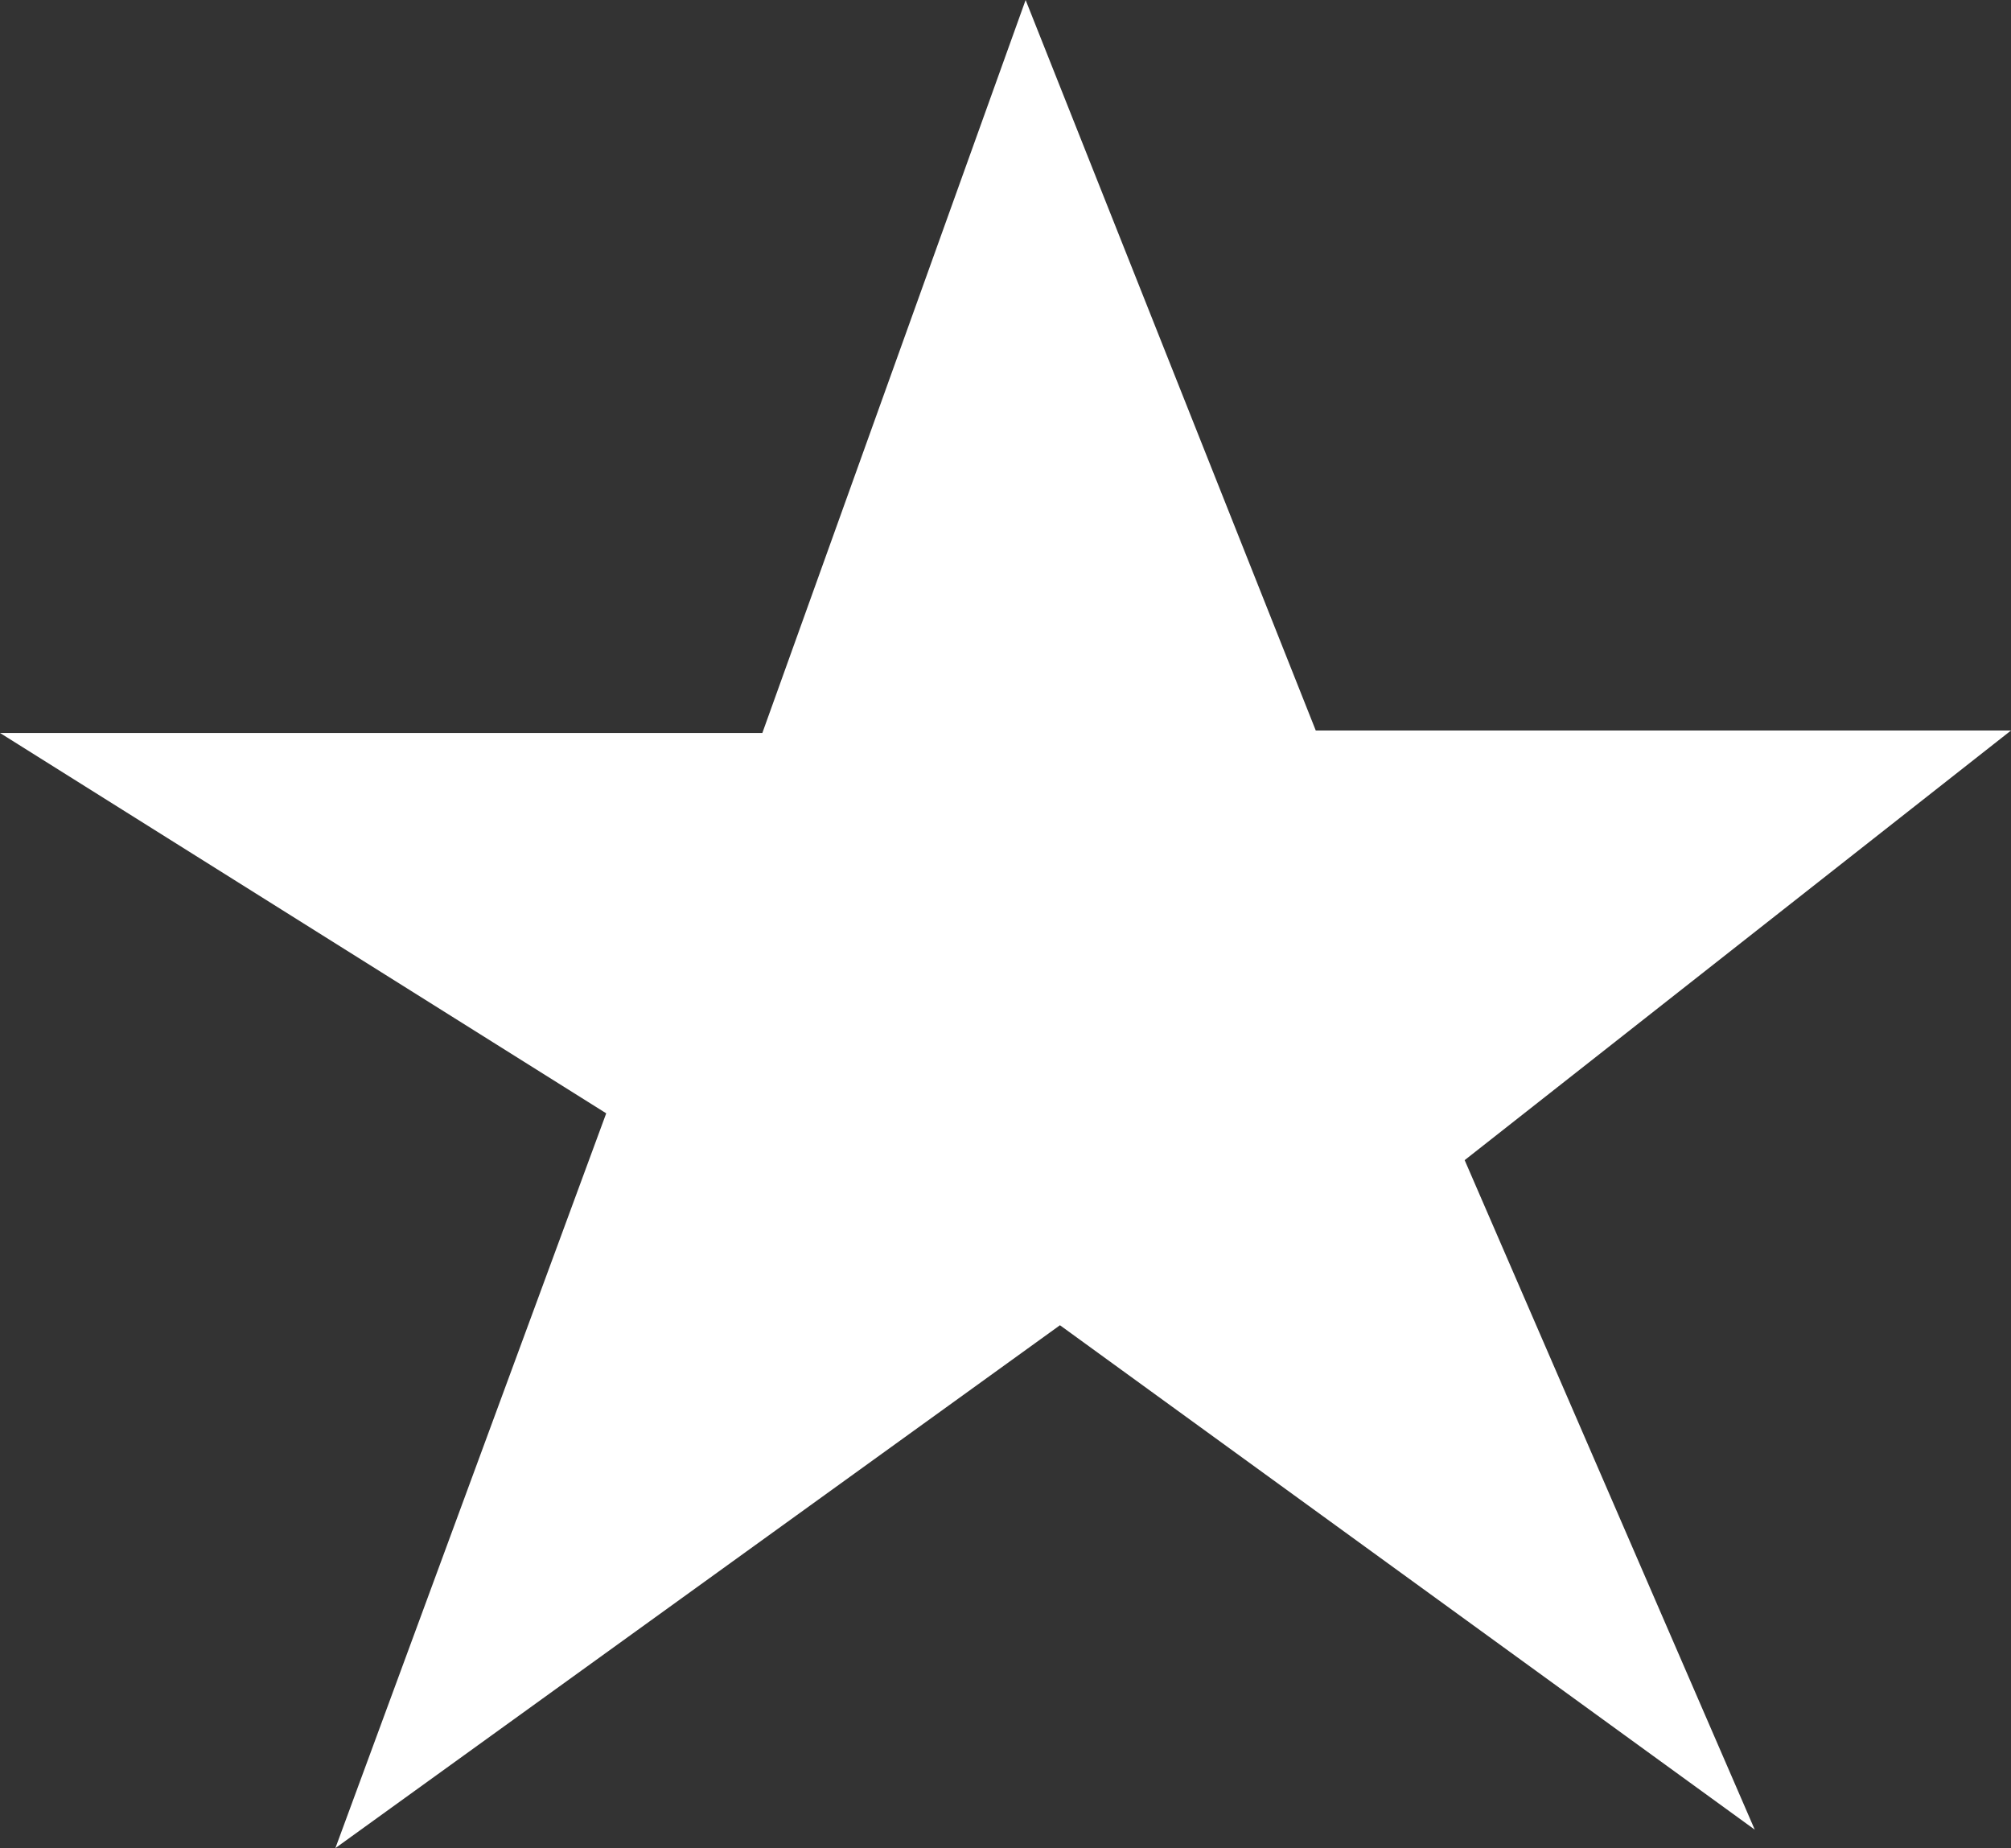 <svg xmlns="http://www.w3.org/2000/svg" width="59.509" height="54.685" viewBox="0 0 59.509 54.685">
  <rect x="0" y="0" width="59.509" height="54.685" fill="#333333" stroke="none"/>
  <path id="icon-star-white" d="M319.561,188.475l8.586,21.614H348.72L332.553,222.8l8.584,19.809-20.56-14.924-21.441,15.47,8.014-21.74-17.938-11.253h22.558Z" transform="translate(-289.211 -188.475)" fill="#fff" fill-rule="evenodd"/>
</svg>
